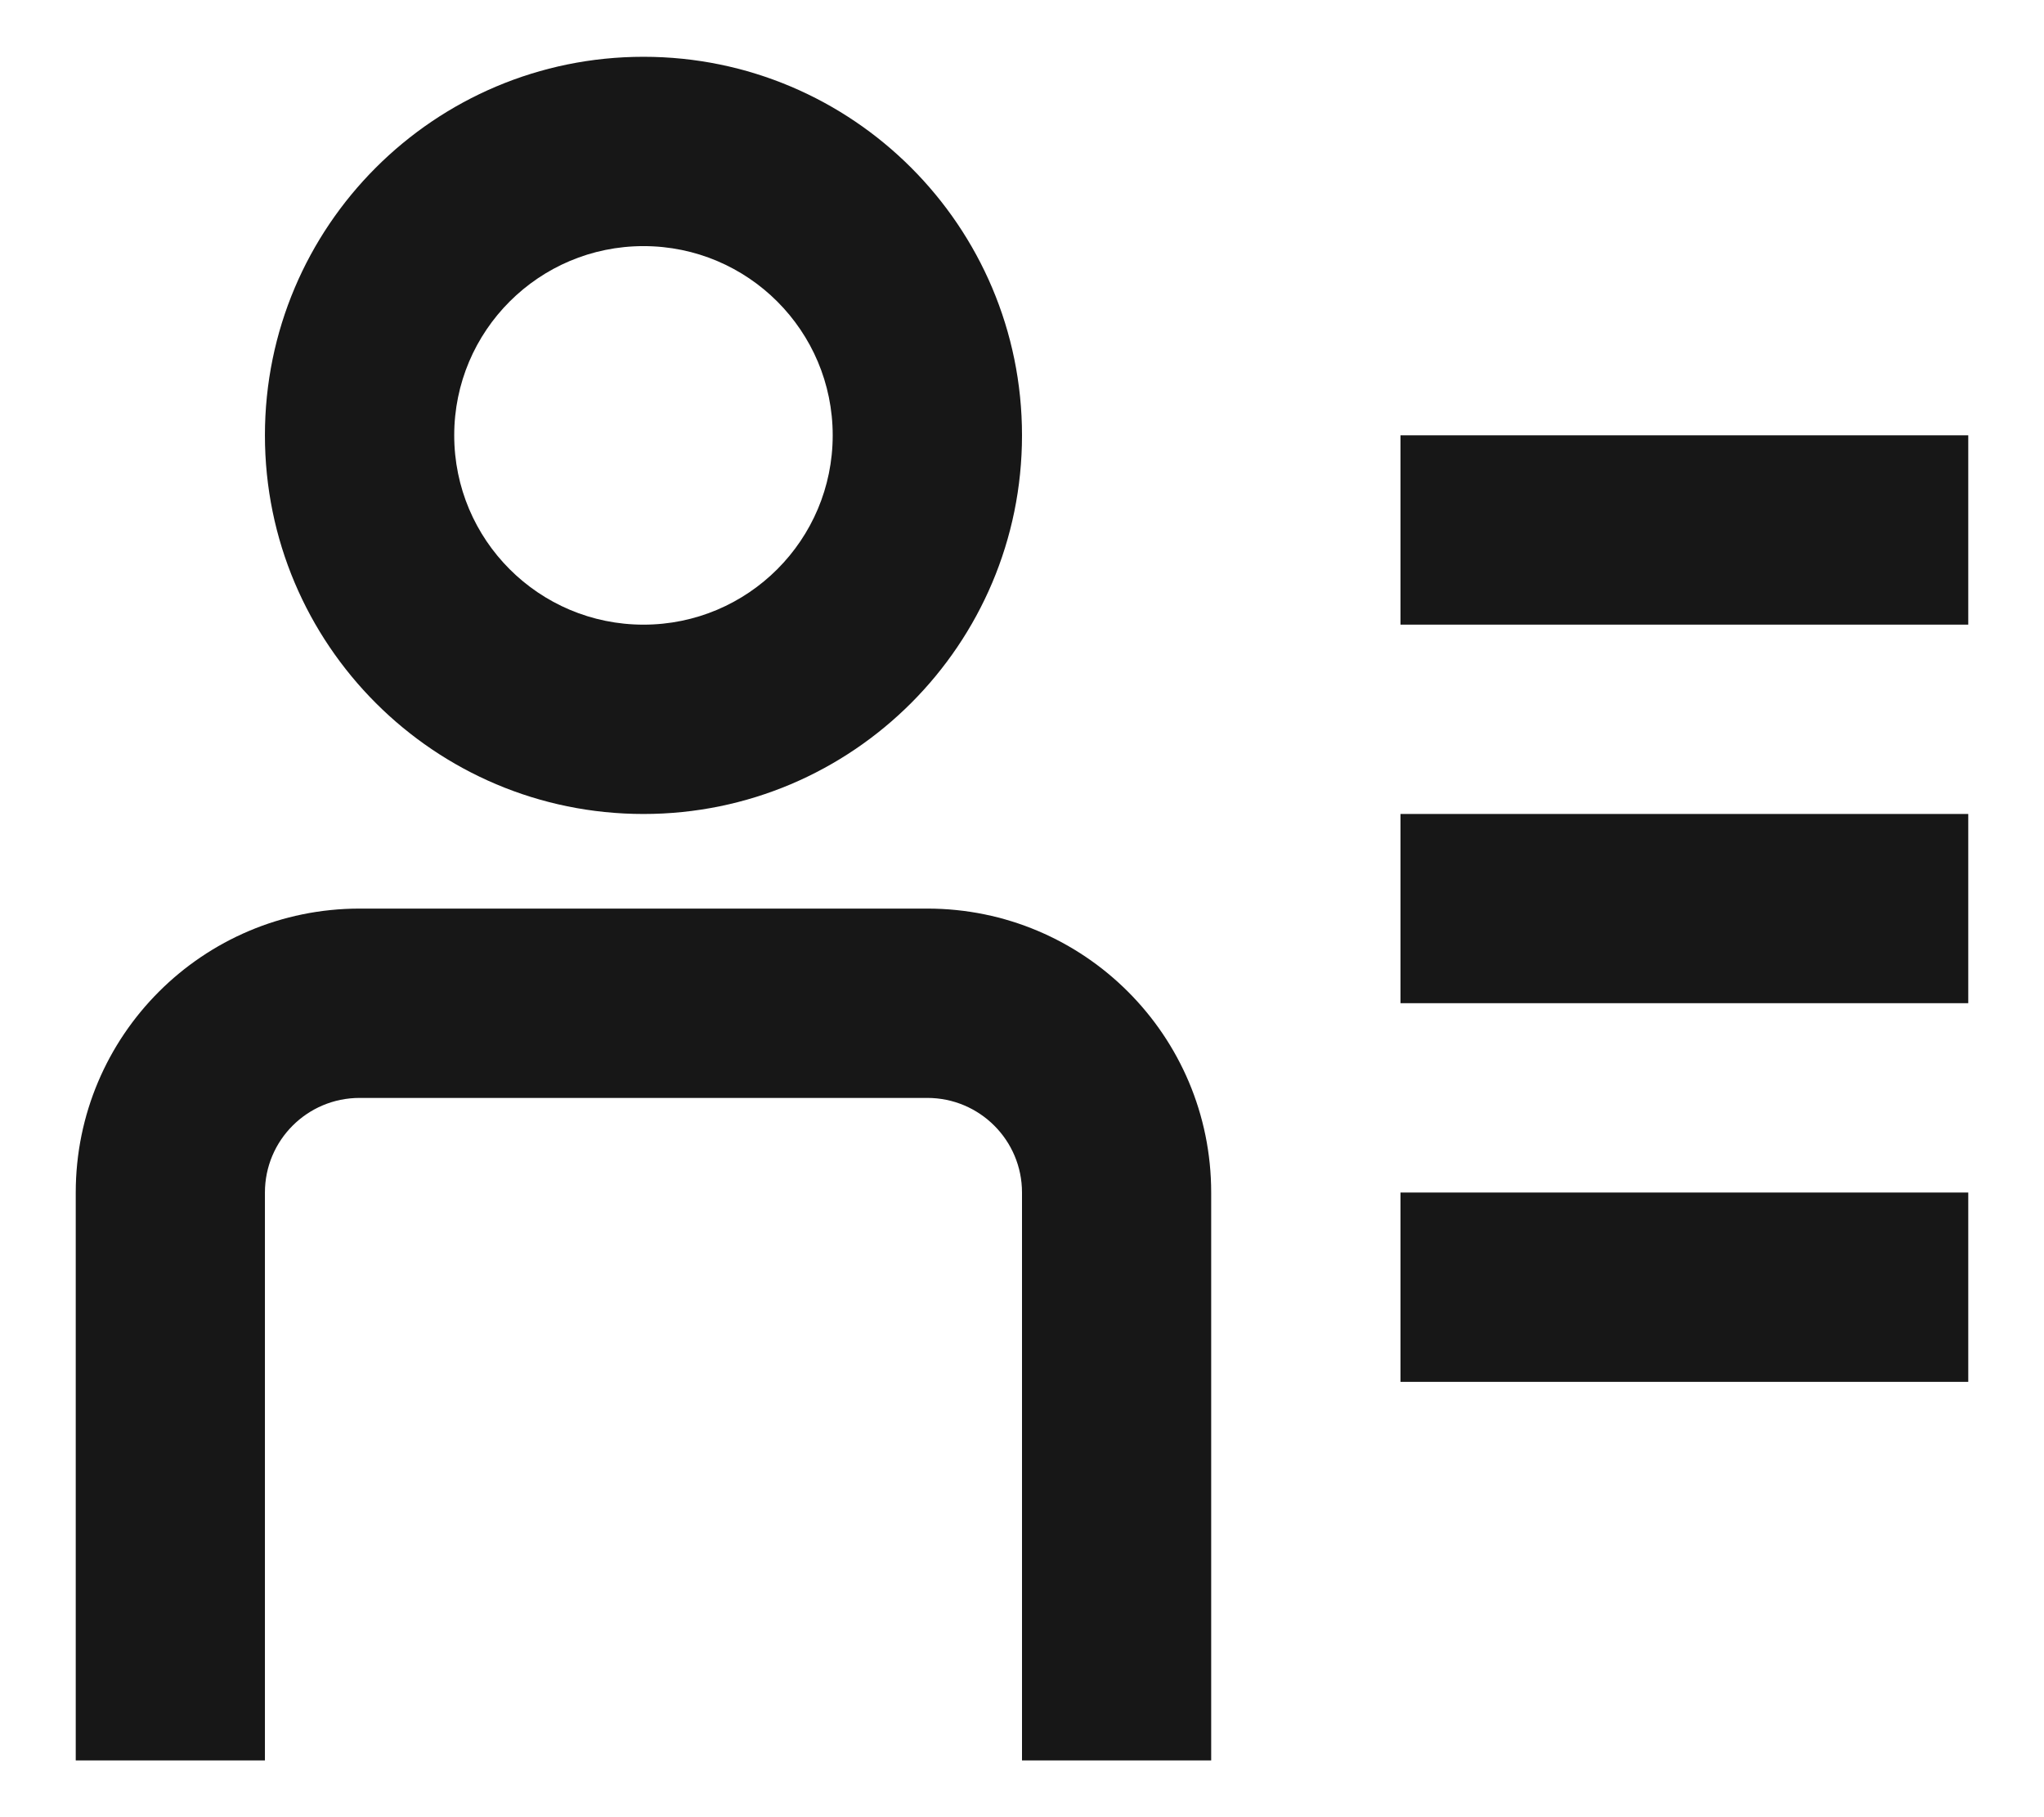<svg width="18" height="16" viewBox="0 0 18 16" fill="none" xmlns="http://www.w3.org/2000/svg">
<path fill-rule="evenodd" clip-rule="evenodd" d="M5.667 7.167C7.507 7.167 9 5.674 9 3.833C9 1.992 7.507 0.5 5.667 0.5C3.826 0.5 2.333 1.992 2.333 3.833C2.333 5.674 3.826 7.167 5.667 7.167ZM5.667 5.5C6.587 5.5 7.333 4.754 7.333 3.833C7.333 2.913 6.587 2.167 5.667 2.167C4.746 2.167 4 2.913 4 3.833C4 4.754 4.746 5.5 5.667 5.5ZM8.166 9.667C8.627 9.667 9 10.04 9 10.5V15.5H10.666V10.5C10.666 9.119 9.547 8 8.166 8H3.167C1.786 8 0.667 9.119 0.667 10.5V15.5H2.333V10.5C2.333 10.04 2.706 9.667 3.167 9.667H8.166ZM12.333 7.167H17.333V8.833H12.333V7.167ZM12.333 10.5H17.333V12.167H12.333V10.5ZM12.333 3.833H17.333V5.5H12.333V3.833Z" fill="#171717"/>
</svg>
